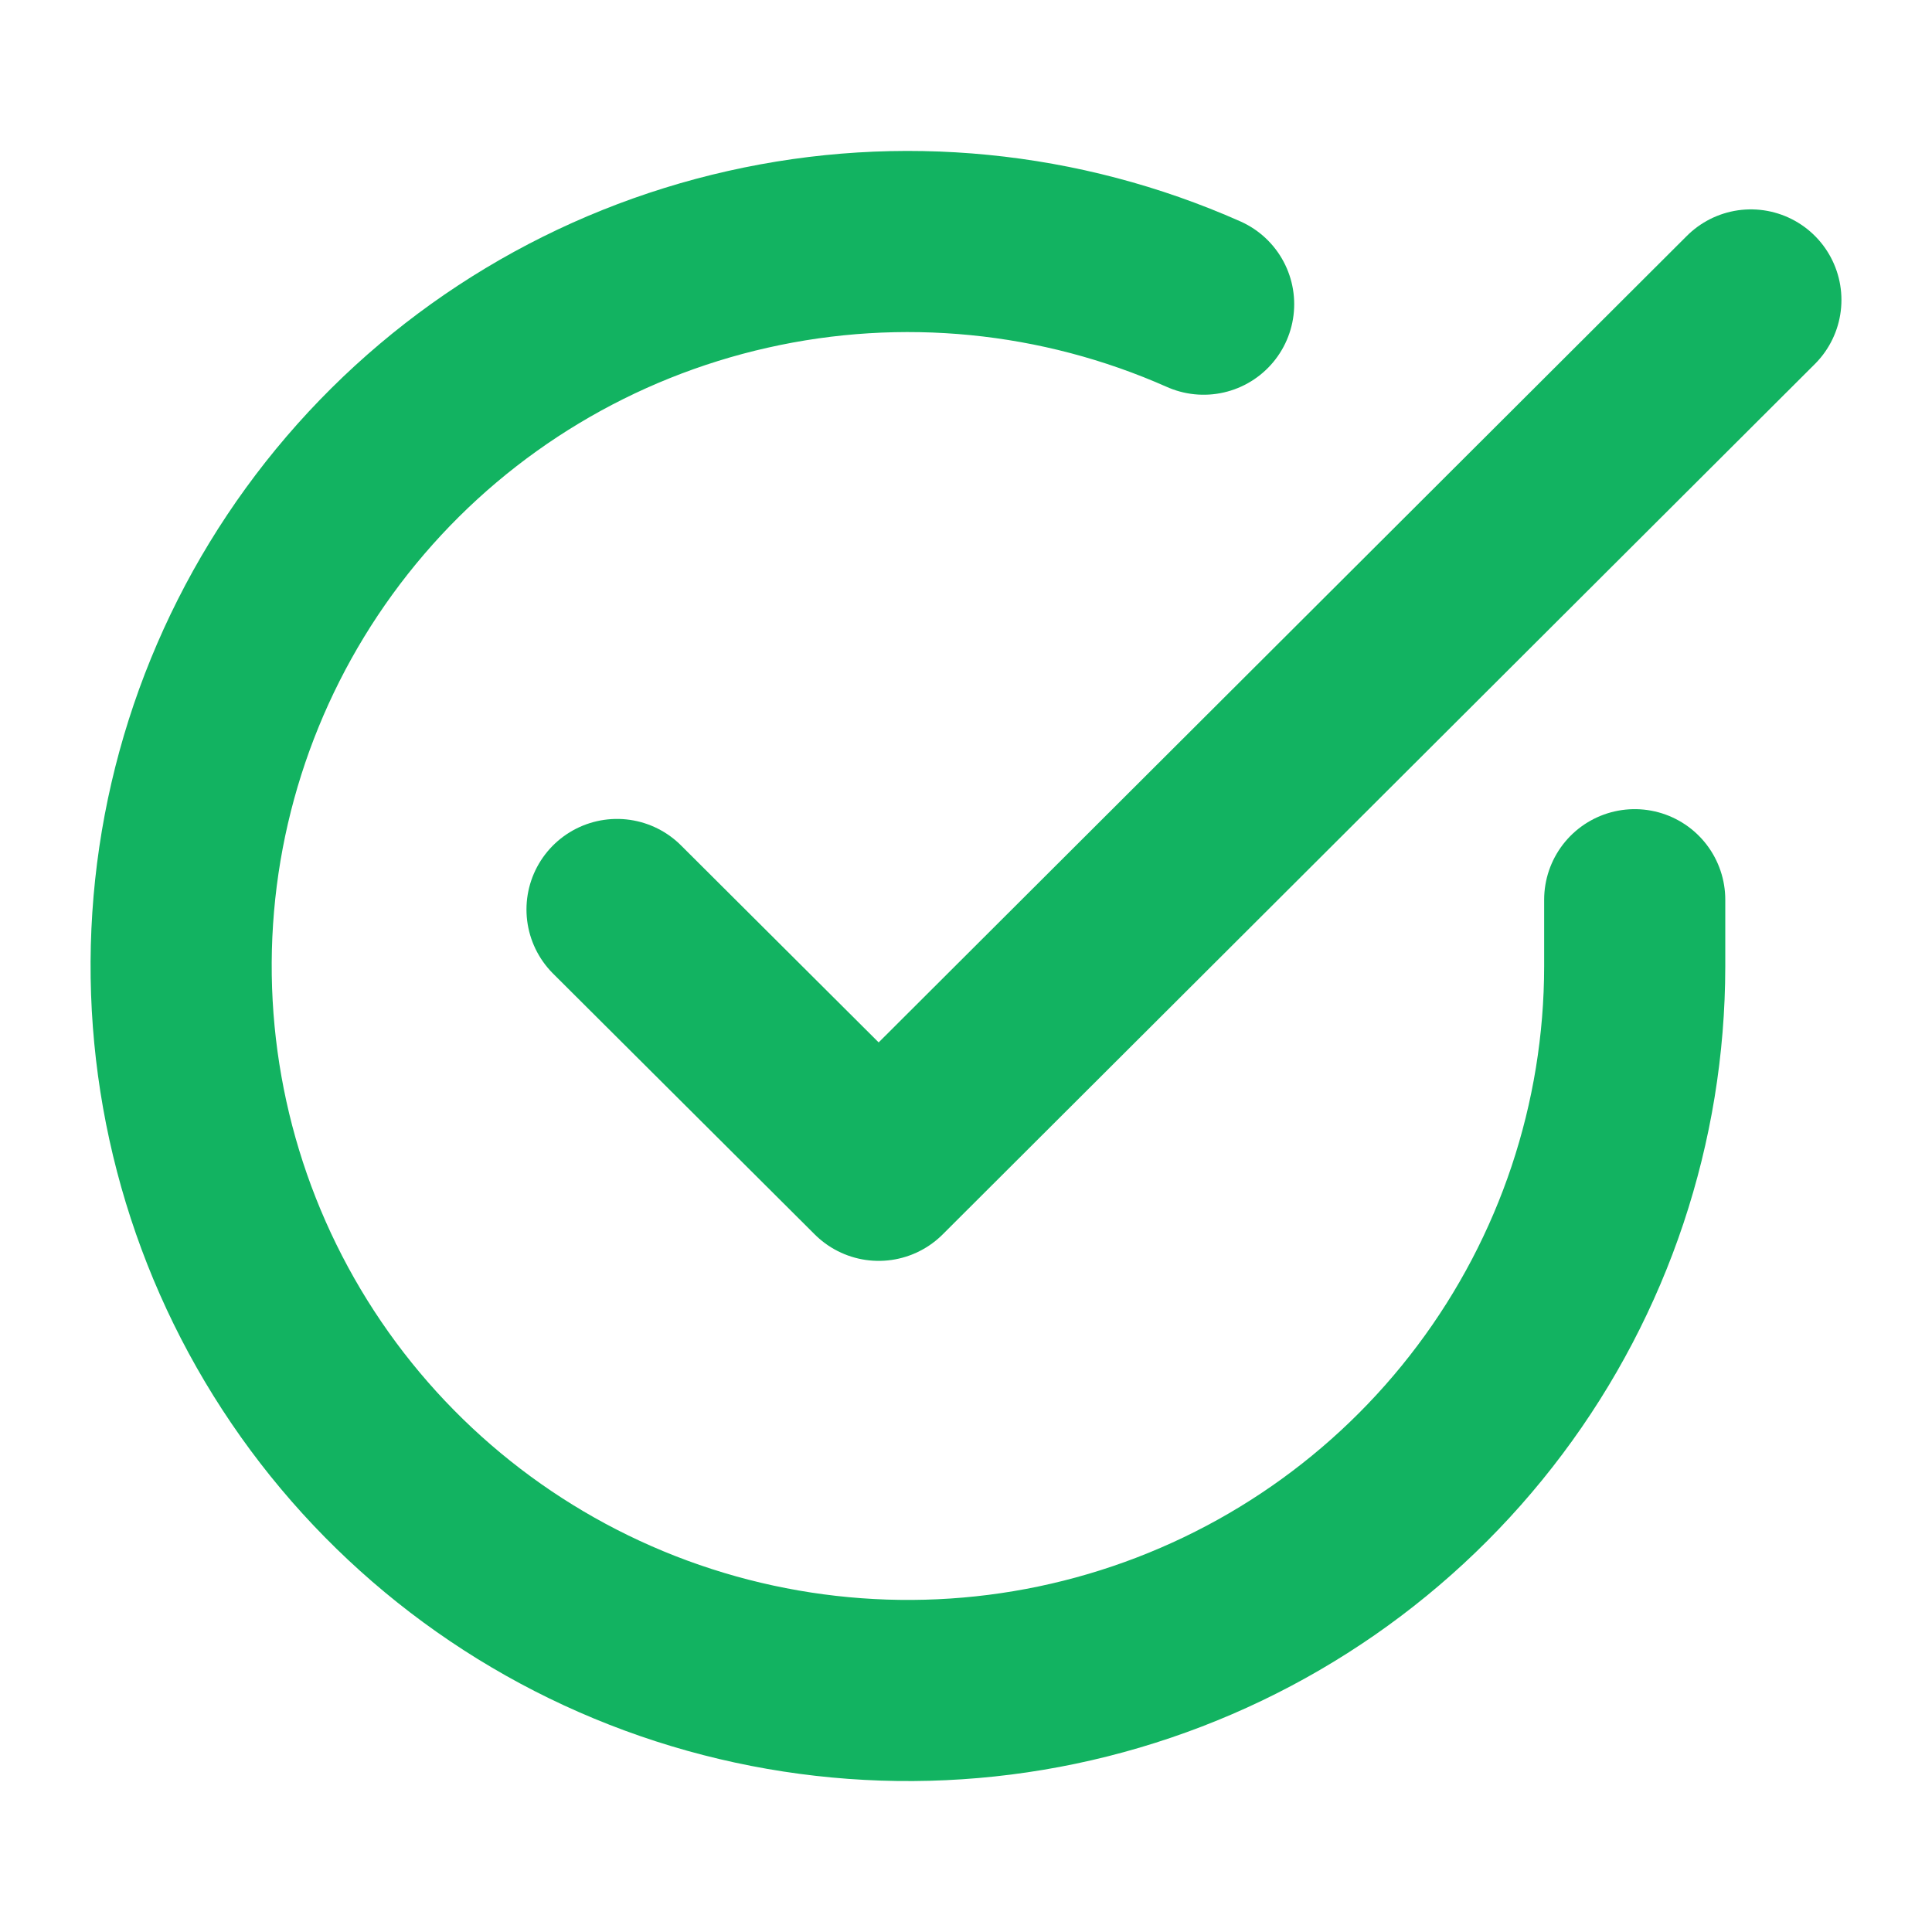 <svg width="16" height="16" viewBox="0 0 16 16" fill="none" xmlns="http://www.w3.org/2000/svg">
<g clip-path="url(#clip0_2529_27702)">
<path d="M13.538 7.451V8.004C13.537 9.298 13.117 10.557 12.339 11.593C11.562 12.629 10.47 13.387 9.225 13.754C7.981 14.121 6.65 14.076 5.433 13.628C4.216 13.18 3.176 12.351 2.47 11.266C1.763 10.18 1.428 8.896 1.513 7.605C1.598 6.314 2.1 5.086 2.943 4.102C3.786 3.118 4.926 2.433 6.192 2.148C7.458 1.862 8.782 1.993 9.968 2.519" stroke="#12B361" stroke-width="1.5" stroke-linecap="round" stroke-linejoin="round"/>
<path d="M14.5 2.484L7.277 9.692L5.11 7.532" stroke="#12B361" stroke-width="1.5" stroke-linecap="round" stroke-linejoin="round"/>
</g>
<defs>
<clipPath id="clip0_2529_27702">
<rect width="15" height="16" fill="white" transform="translate(0.5)"/>
</clipPath>
</defs>
</svg>
